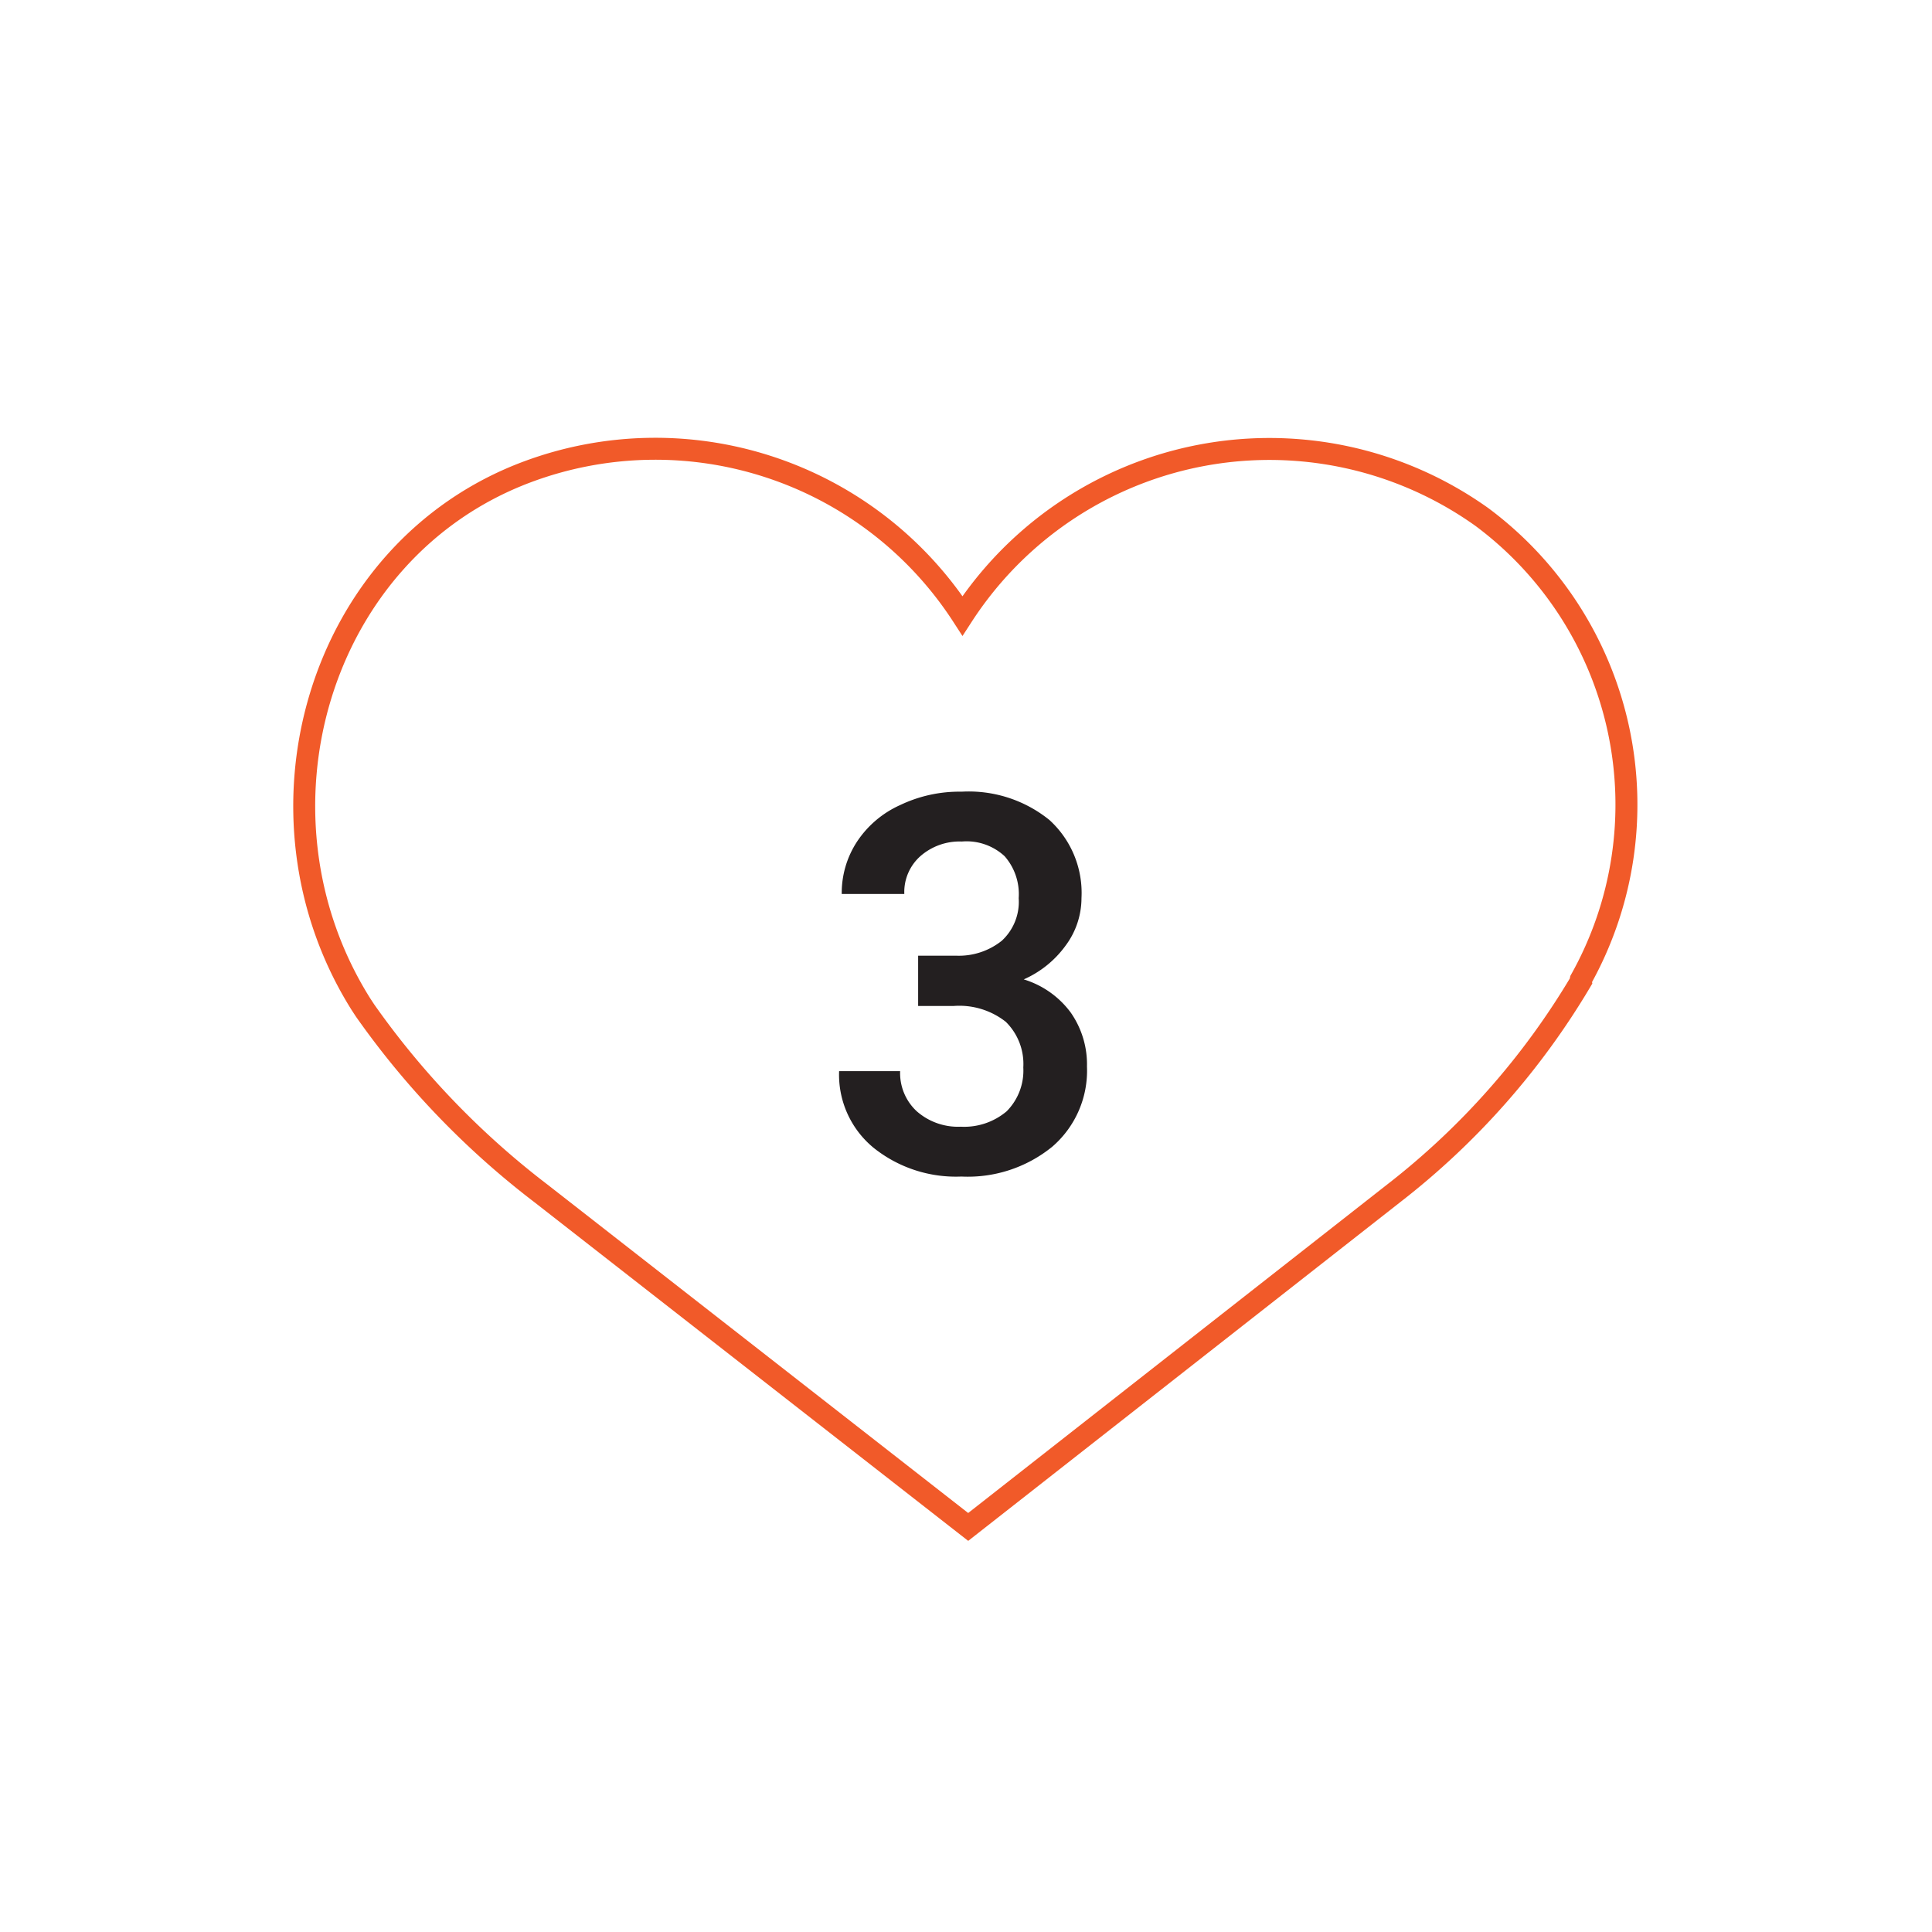 <svg xmlns="http://www.w3.org/2000/svg" viewBox="0 0 88 88"><defs><style>.cls-1,.cls-3{fill:none;}.cls-1{stroke:#f15a29;stroke-miterlimit:10;}.cls-2{fill:#231f20;}</style></defs><g id="Layer_2" data-name="Layer 2"><g id="Txt"><path class="cls-1" d="M67.5,23.55a16.66,16.66,0,0,0-23.66,4.5A16.67,16.67,0,0,0,24,21.5c-9.55,3.58-13,15.58-7.56,24.24l.19.29a37.92,37.92,0,0,0,8,8.32L44.1,69.55,63.5,54.34A34.42,34.42,0,0,0,72,44.71a.2.2,0,0,1,0-.08A16.33,16.33,0,0,0,67.5,23.55Z"/><path class="cls-2" d="M41.82,43.53h1.73a3.13,3.13,0,0,0,2.08-.68,2.41,2.41,0,0,0,.77-1.94A2.62,2.62,0,0,0,45.76,39a2.55,2.55,0,0,0-1.95-.67,2.71,2.71,0,0,0-1.88.66,2.19,2.19,0,0,0-.74,1.73H38.34a4.26,4.26,0,0,1,.7-2.39A4.62,4.62,0,0,1,41,36.67a6.25,6.25,0,0,1,2.8-.61,5.84,5.84,0,0,1,4,1.29,4.49,4.49,0,0,1,1.46,3.56,3.63,3.63,0,0,1-.73,2.17,4.68,4.68,0,0,1-1.9,1.53,4.17,4.17,0,0,1,2.14,1.51,4.12,4.12,0,0,1,.74,2.46,4.57,4.57,0,0,1-1.58,3.65,6.09,6.09,0,0,1-4.14,1.36,6,6,0,0,1-4-1.31,4.31,4.31,0,0,1-1.57-3.49H41a2.37,2.37,0,0,0,.76,1.83,2.85,2.85,0,0,0,2,.7,3,3,0,0,0,2.09-.7,2.63,2.63,0,0,0,.76-2,2.69,2.69,0,0,0-.8-2.08,3.42,3.42,0,0,0-2.36-.72H41.82Z"/><rect class="cls-3" width="88" height="88"/></g></g></svg>